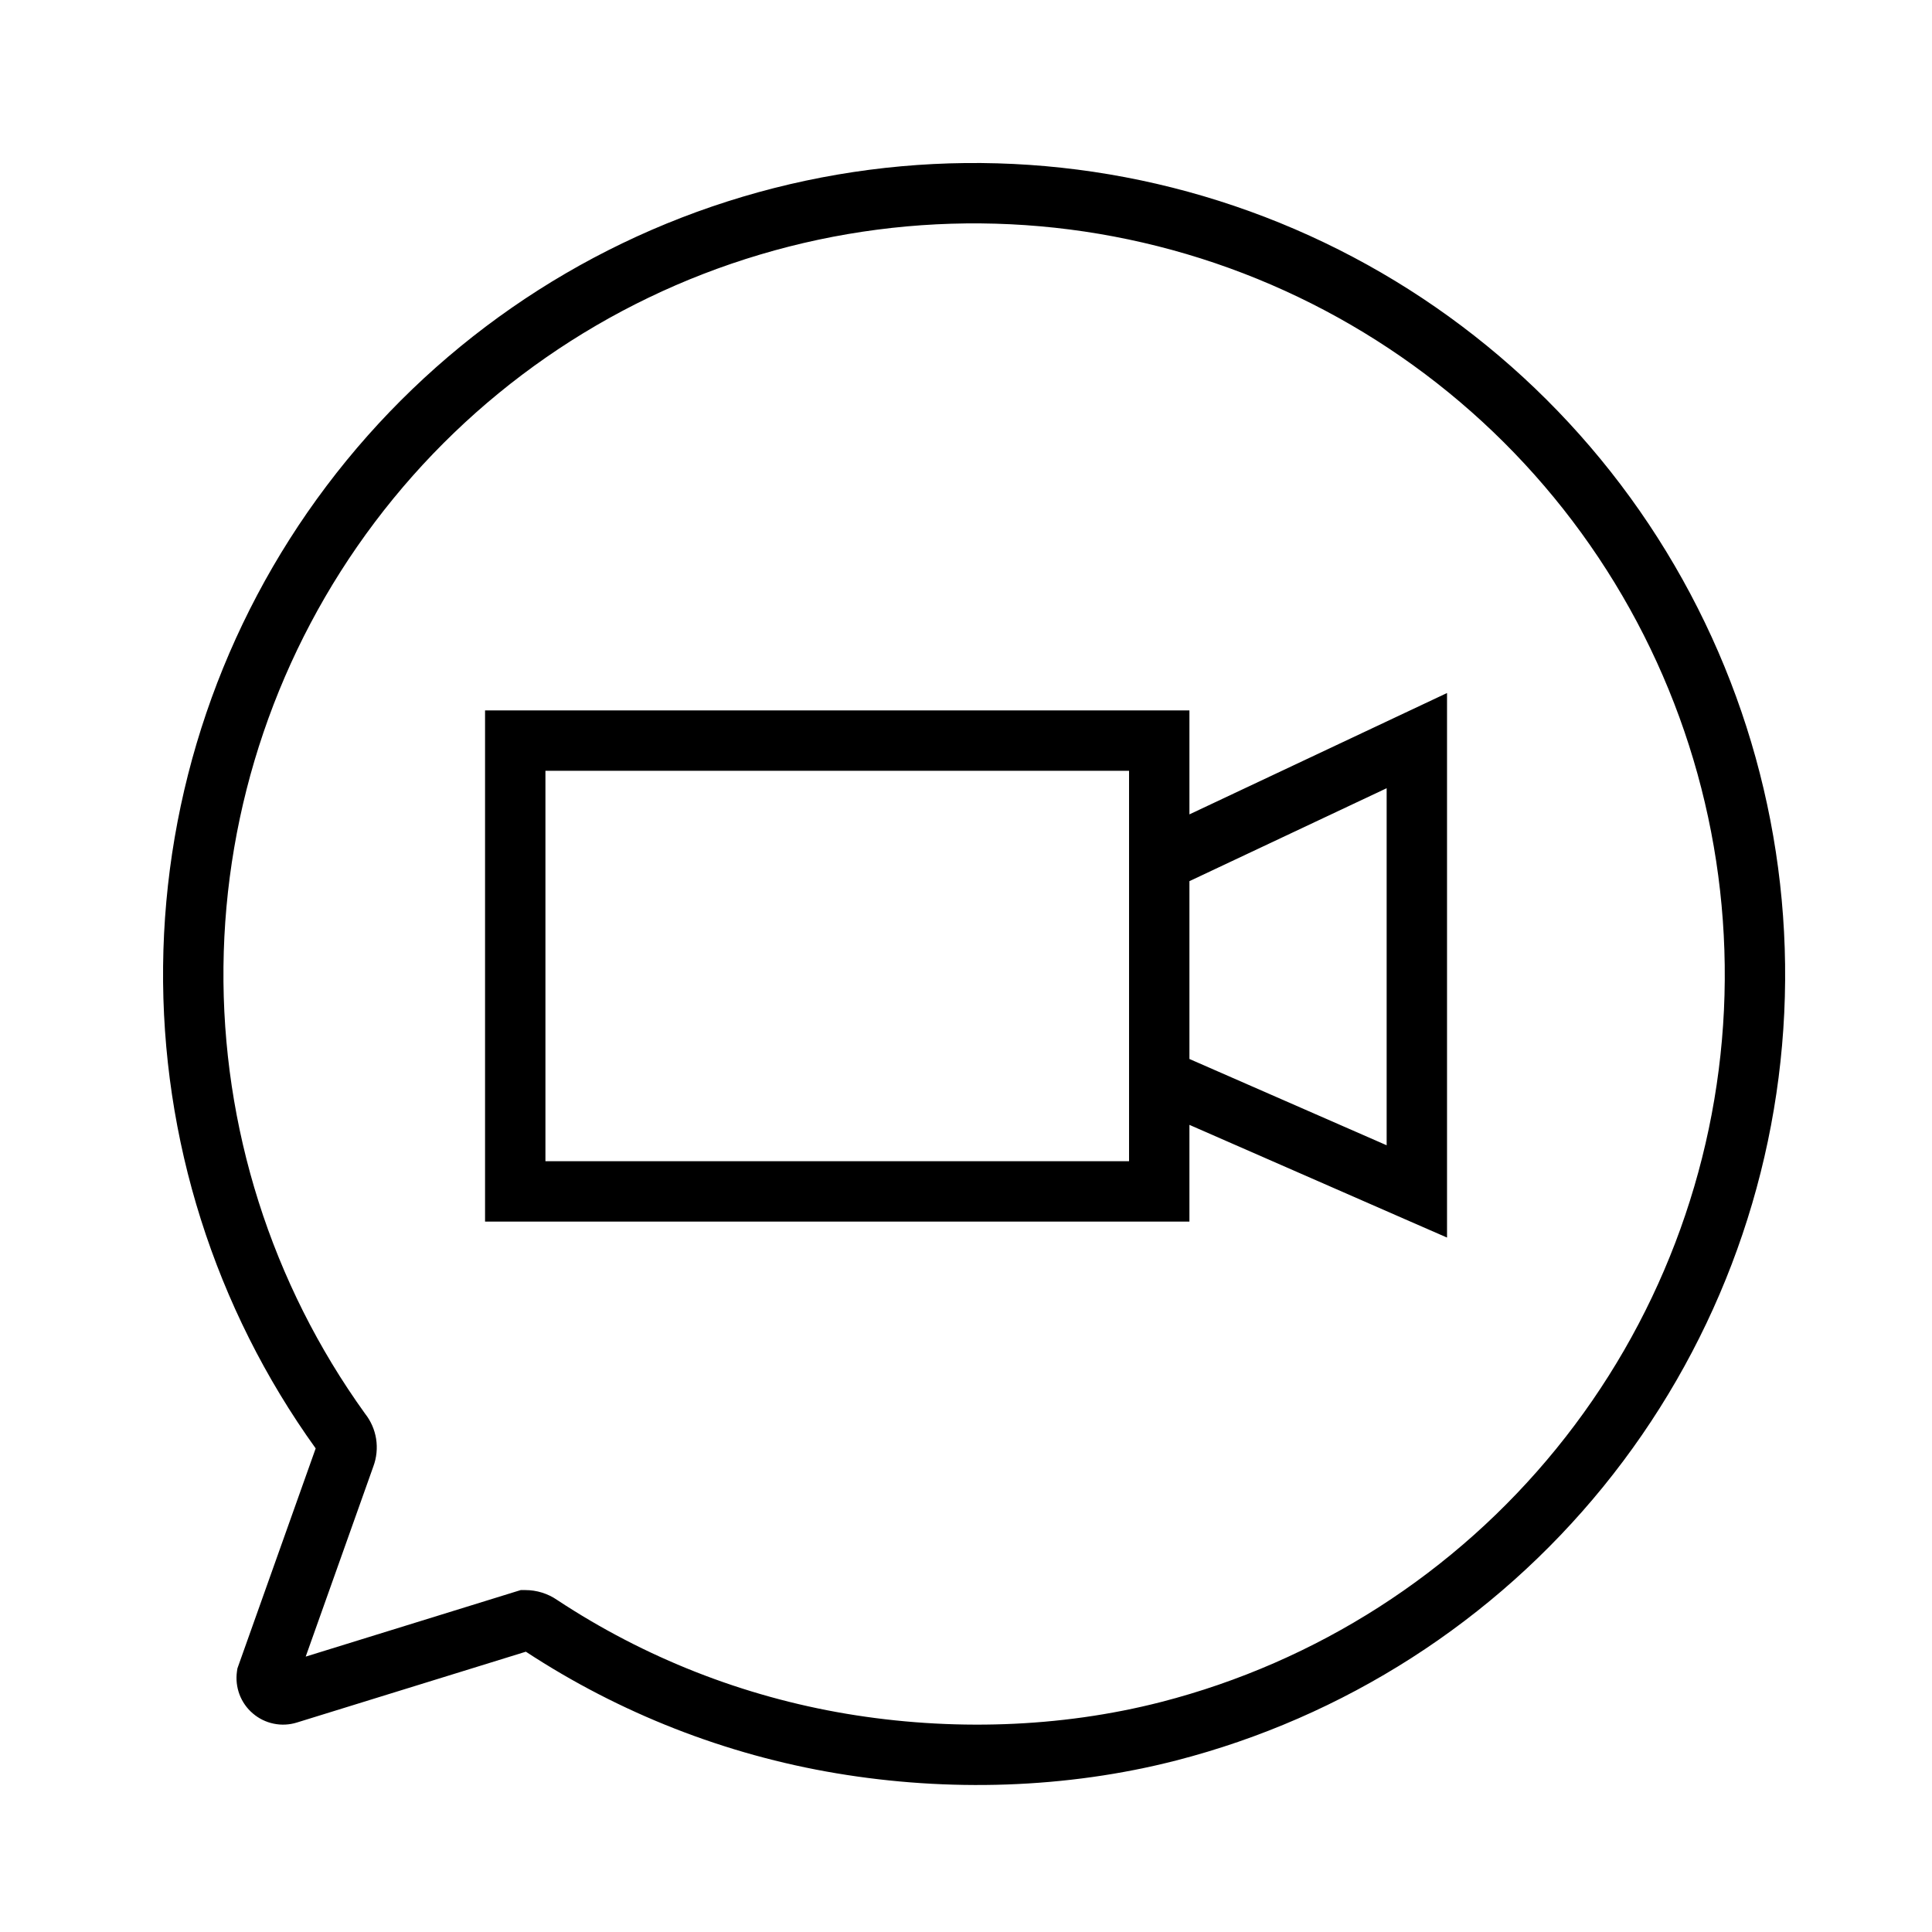 <svg width="48" height="48" viewBox="0 0 48 48" fill="none" xmlns="http://www.w3.org/2000/svg">
<path fill-rule="evenodd" clip-rule="evenodd" d="M18.886 6.324C22.706 5.187 26.79 5.305 30.539 6.66C34.287 8.016 37.504 10.537 39.716 13.855C41.928 17.172 43.019 21.112 42.831 25.096C42.642 29.08 41.182 32.899 38.666 35.992C36.15 39.086 32.71 41.291 28.85 42.285C26.334 42.932 23.606 43.01 21.029 42.578C18.462 42.147 16.013 41.184 13.841 39.75C13.608 39.59 13.333 39.505 13.051 39.505L12.938 39.505L12.83 39.538L7.595 41.158L9.274 36.438C9.357 36.217 9.381 35.978 9.344 35.745C9.307 35.517 9.213 35.303 9.07 35.122C6.744 31.892 5.511 28.001 5.552 24.019C5.593 20.031 6.91 16.161 9.31 12.976C11.709 9.792 15.065 7.46 18.886 6.324ZM31.049 5.25C26.998 3.785 22.586 3.658 18.458 4.886C14.33 6.114 10.704 8.633 8.112 12.074C5.519 15.514 4.096 19.695 4.052 24.004C4.008 28.3 5.336 32.498 7.843 35.985L5.923 41.382L5.898 41.453L5.887 41.528C5.86 41.721 5.882 41.918 5.951 42.101C6.02 42.283 6.134 42.445 6.283 42.571C6.431 42.698 6.609 42.785 6.8 42.824C6.991 42.864 7.189 42.854 7.375 42.796L13.065 41.036C15.4 42.567 18.027 43.596 20.781 44.057C23.549 44.521 26.49 44.441 29.224 43.738L29.224 43.738C33.395 42.664 37.112 40.281 39.83 36.939C42.548 33.597 44.125 29.471 44.329 25.167C44.533 20.863 43.353 16.607 40.964 13.023C38.574 9.438 35.099 6.714 31.049 5.25ZM35.951 17.218V18.4V29.6V30.747L34.9 30.288L29.551 27.947V29.6V30.35H28.801H12.801H12.051V29.6V18.4V17.65H12.801H28.801H29.551V18.4V20.233L34.881 17.722L35.951 17.218ZM34.451 28.454L29.551 26.31V21.892L34.451 19.583V28.454ZM13.551 19.15V28.85H28.051V19.15H13.551Z" fill="black"/>
</svg>

